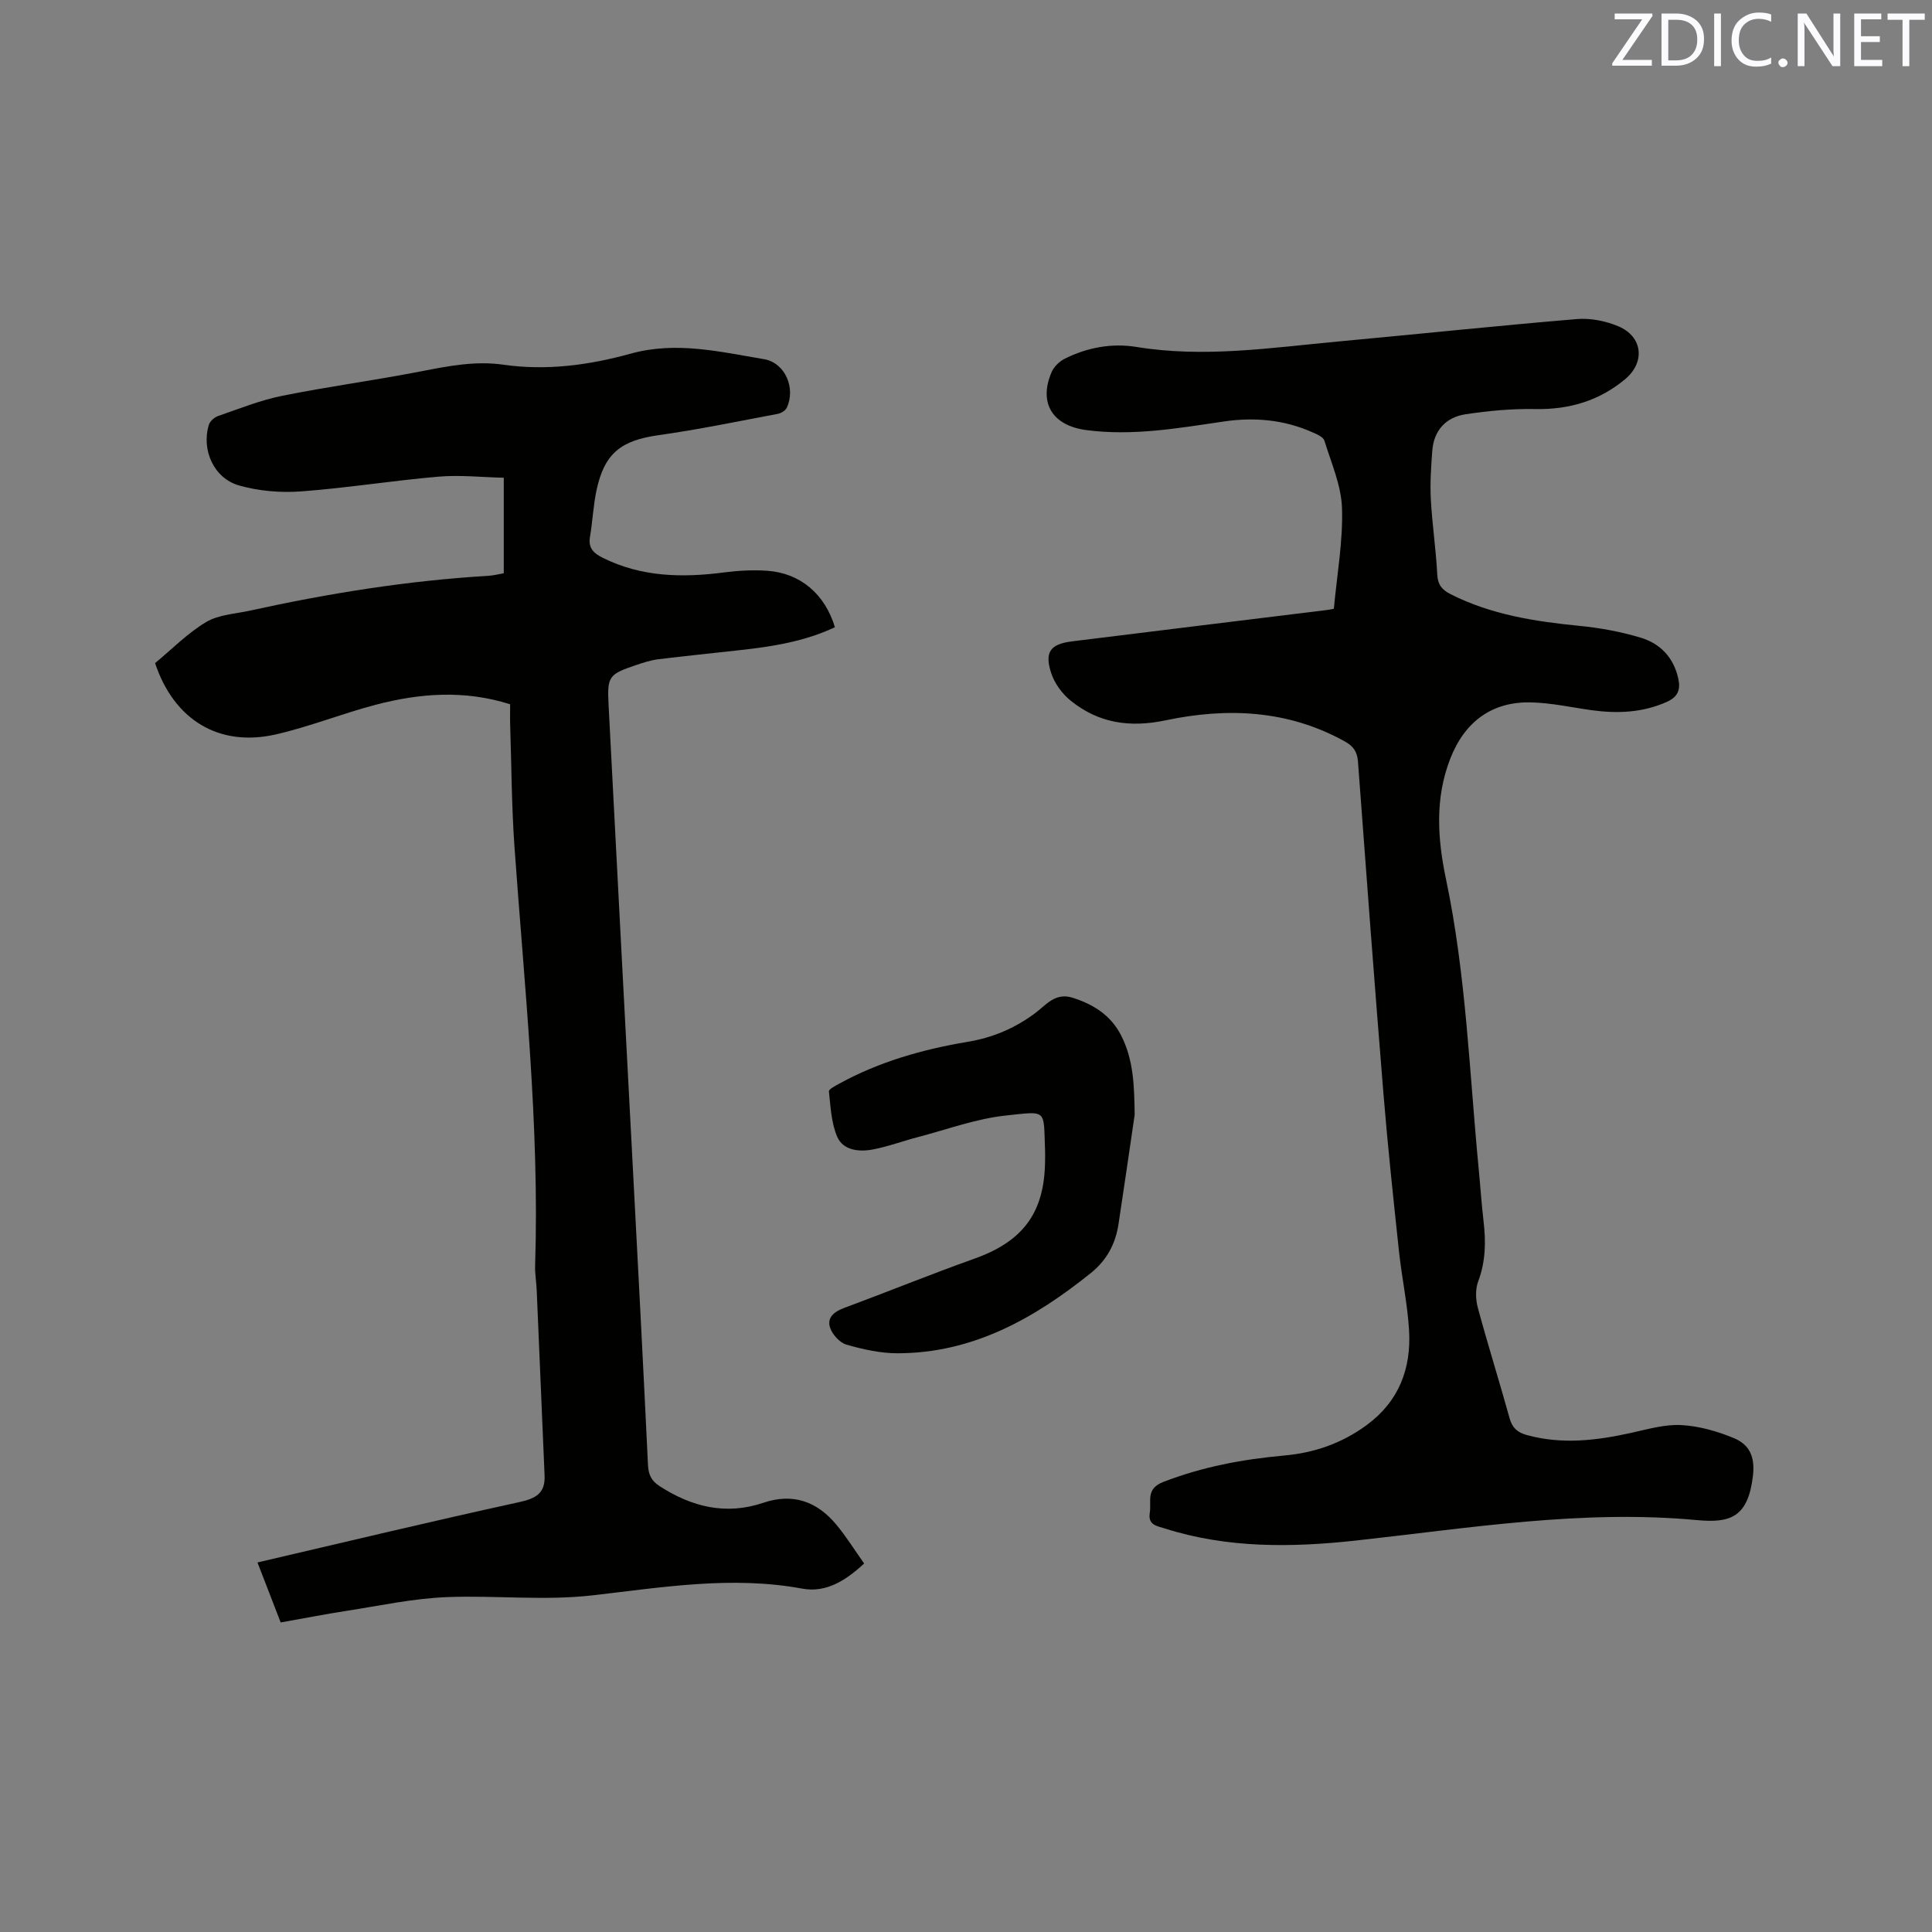 <svg enable-background="new 0 0 400 400" viewBox="0 0 400 400" xmlns="http://www.w3.org/2000/svg"><rect x="0" y="0" width="400" height="400" fill="#808080" stroke="none"/><path d="m58.11 335.91c-1.58-4.09-3.05-7.9-4.8-12.42 18.34-4.27 36.23-8.57 54.2-12.49 3.46-.76 5.39-1.84 5.24-5.5-.54-12.79-1.08-25.58-1.63-38.37-.07-1.69-.38-3.38-.33-5.06.93-29.01-2.22-57.82-4.27-86.68-.59-8.35-.62-16.74-.89-25.11-.05-1.46-.01-2.93-.01-4.47-9.51-3.01-18.72-2.28-27.83.1-6.95 1.82-13.68 4.54-20.67 6.14-11.78 2.69-21.1-2.99-25.01-14.76 3.45-2.85 6.69-6.18 10.55-8.49 2.59-1.55 6.04-1.7 9.12-2.38 16.26-3.58 32.66-6.21 49.3-7.2 1.04-.06 2.06-.33 3.22-.53 0-6.45 0-12.78 0-19.78-4.56-.1-9.1-.61-13.55-.22-9.49.81-18.93 2.35-28.43 3.05-4.23.31-8.72-.07-12.79-1.22-5.27-1.48-7.88-7.39-6.28-12.59.23-.74 1.14-1.53 1.91-1.8 4.38-1.51 8.73-3.27 13.25-4.18 9.54-1.92 19.21-3.21 28.77-5.07 5.64-1.1 11.26-2.2 16.99-1.38 9 1.3 17.83.09 26.4-2.28 9.45-2.61 18.48-.38 27.6 1.14 4.37.73 6.63 5.99 4.72 10.07-.28.59-1.19 1.13-1.88 1.26-8.22 1.54-16.41 3.25-24.68 4.41-7.7 1.08-11.16 3.7-12.81 11.31-.69 3.19-.82 6.5-1.37 9.73-.4 2.33.75 3.41 2.65 4.35 8.04 4 16.49 4.15 25.15 3.02 2.92-.38 5.93-.54 8.87-.34 6.86.47 11.96 4.8 14.04 11.69-6.29 2.97-13.05 4.02-19.89 4.77-5.58.62-11.16 1.18-16.73 1.87-1.56.2-3.1.7-4.6 1.21-5.56 1.88-5.94 2.32-5.65 8.07 1.6 31.03 3.25 62.05 4.88 93.07 1.13 21.49 2.27 42.99 3.29 64.49.1 2.05.75 3.28 2.42 4.36 6.67 4.31 13.74 6.05 21.47 3.43 6.11-2.06 11.07-.28 15.05 4.47 2.09 2.5 3.81 5.29 5.81 8.1-3.84 3.59-7.95 6.11-12.8 5.21-14.59-2.7-28.98-.27-43.35 1.38-10.1 1.16-20.11-.01-30.14.37-7.03.26-14.02 1.8-21.01 2.87-4.38.68-8.74 1.54-13.5 2.38z" fill="#010100"/><path d="m276.16 126.04c.65-7.07 1.9-13.94 1.69-20.78-.14-4.72-2.22-9.4-3.65-14.03-.24-.77-1.56-1.33-2.5-1.74-5.89-2.62-12.07-3.15-18.37-2.22-9.44 1.39-18.86 3.04-28.45 1.77-7.04-.94-9.88-5.65-7.16-11.99.48-1.12 1.61-2.22 2.72-2.78 4.66-2.33 9.74-3.27 14.84-2.44 14.04 2.3 27.91.16 41.81-1.13 16.46-1.52 32.9-3.26 49.37-4.64 2.83-.24 5.98.39 8.61 1.5 5.05 2.13 5.61 7.45 1.37 10.97-5.35 4.45-11.55 6.29-18.55 6.16-4.82-.09-9.7.35-14.47 1.08-4.04.61-6.56 3.32-6.88 7.55-.26 3.36-.48 6.76-.3 10.12.28 5.18 1.07 10.34 1.33 15.52.11 2.16 1.06 3.2 2.78 4.07 8.39 4.24 17.44 5.64 26.67 6.55 4.28.42 8.59 1.21 12.71 2.46 4.05 1.22 6.81 4.14 7.75 8.5.5 2.3-.13 3.76-2.37 4.77-5.03 2.25-10.23 2.46-15.57 1.73-4.18-.58-8.36-1.52-12.56-1.62-8.13-.19-13.73 4.03-16.7 11.61-3.25 8.28-2.65 16.7-.89 25.05 4.16 19.79 4.83 39.94 6.76 59.97.35 3.59.58 7.19 1 10.76.5 4.26.45 8.37-1.11 12.5-.61 1.61-.53 3.74-.07 5.45 2.07 7.66 4.46 15.24 6.58 22.89.56 2.01 1.64 2.93 3.56 3.46 7.3 2.01 14.48 1.13 21.69-.47 3.4-.75 6.91-1.78 10.31-1.59 3.69.2 7.47 1.28 10.9 2.71 3.15 1.32 4.4 3.78 3.91 7.85-1.02 8.53-4.67 9.76-11.58 9.11-23.82-2.22-47.14 1.66-70.59 4.23-13.35 1.46-26.66 1.63-39.67-2.52-1.53-.49-3.44-.68-3.03-3.21.39-2.38-.92-4.96 2.8-6.4 8.11-3.14 16.47-4.7 25.04-5.47 6.25-.56 11.93-2.53 17.05-6.29 6.72-4.94 9.26-11.72 8.79-19.67-.33-5.48-1.51-10.9-2.09-16.37-1.16-10.84-2.32-21.69-3.21-32.56-1.87-22.93-3.58-45.87-5.28-68.81-.15-2.03-.97-3.18-2.75-4.16-11.77-6.53-24.36-7.03-37.05-4.36-7.45 1.57-13.89.6-19.67-4.06-1.78-1.43-3.37-3.61-4.06-5.77-1.4-4.33-.13-5.95 4.31-6.51 17.56-2.18 35.12-4.32 52.68-6.48.38-.03.79-.13 1.55-.27z" fill="#010100"/><path d="m234.92 230.8c-1.11 7.54-2.19 15.08-3.34 22.61-.63 4.11-2.4 7.49-5.77 10.19-11.74 9.42-24.41 16.55-39.95 16.58-3.54.01-7.17-.8-10.59-1.78-1.39-.4-2.92-2.07-3.4-3.49-.72-2.11.83-3.35 2.89-4.11 9.03-3.35 17.95-6.99 27.02-10.22 10.03-3.58 14.48-9.51 14.59-20.18.01-.74.03-1.49 0-2.23-.35-8.58.6-8.14-8.15-7.21-6.13.65-12.1 2.88-18.13 4.45-3.17.83-6.26 1.99-9.46 2.59-2.79.52-6.06.16-7.27-2.6-1.26-2.86-1.39-6.25-1.74-9.43-.05-.46 1.35-1.18 2.16-1.62 8.27-4.54 17.26-7.09 26.46-8.63 5.31-.89 9.83-2.8 14.08-5.96 2.21-1.65 4.14-4.34 7.75-3.19 4.33 1.38 7.87 3.61 10.01 7.73 2.68 5.19 2.75 10.77 2.84 16.5z" fill="#010100"/><g fill="#fbfafc"><path d="m342.2 3.2-6.3 9.2h6.1v1.2h-8.2v-.5l6.2-9.1h-5.7v-1.2h7.8v.4z"/><path d="m344 13.7v-10.9h3.1c1.6 0 3 .5 4.1 1.4 1.1 1 1.6 2.2 1.6 3.9s-.5 3-1.6 4-2.5 1.5-4.2 1.5h-3zm1.4-9.6v8.4h1.6c1.4 0 2.5-.4 3.2-1.1.8-.8 1.2-1.8 1.2-3.2s-.4-2.4-1.2-3.1-1.8-1-3.1-1z"/><path d="m356.3 2.8v10.9h-1.4v-10.9z"/><path d="m366.6 13.2c-.8.4-1.8.6-3 .6-1.6 0-2.8-.5-3.7-1.5s-1.4-2.3-1.4-3.9c0-1.7.5-3.2 1.6-4.2s2.4-1.6 4-1.6c1 0 1.9.1 2.6.4v1.5c-.8-.4-1.6-.6-2.6-.6-1.2 0-2.2.4-3 1.2s-1.1 1.9-1.1 3.3c0 1.3.4 2.3 1.1 3.1s1.6 1.1 2.8 1.1c1.1 0 2-.2 2.8-.7v1.3z"/><path d="m368.2 13c0-.3.1-.5.3-.6.2-.2.4-.3.6-.3.3 0 .5.1.7.3s.3.4.3.6-.1.5-.3.6c-.2.2-.4.3-.7.3s-.5-.1-.6-.3c-.2-.2-.3-.4-.3-.6z"/><path d="m381.1 13.7h-1.7l-5.5-8.4c-.2-.2-.3-.5-.4-.7 0 .2.1.8.1 1.5v7.6h-1.4v-10.9h1.8l5.3 8.3c.3.4.4.6.4.8 0-.3-.1-.8-.1-1.6v-7.5h1.4v10.9z"/><path d="m389.7 13.7h-5.8v-10.9h5.6v1.2h-4.2v3.5h3.9v1.2h-3.9v3.7h4.4z"/><path d="m398.4 4.1h-3.1v9.6h-1.4v-9.6h-3.1v-1.3h7.7v1.3z"/></g></svg>